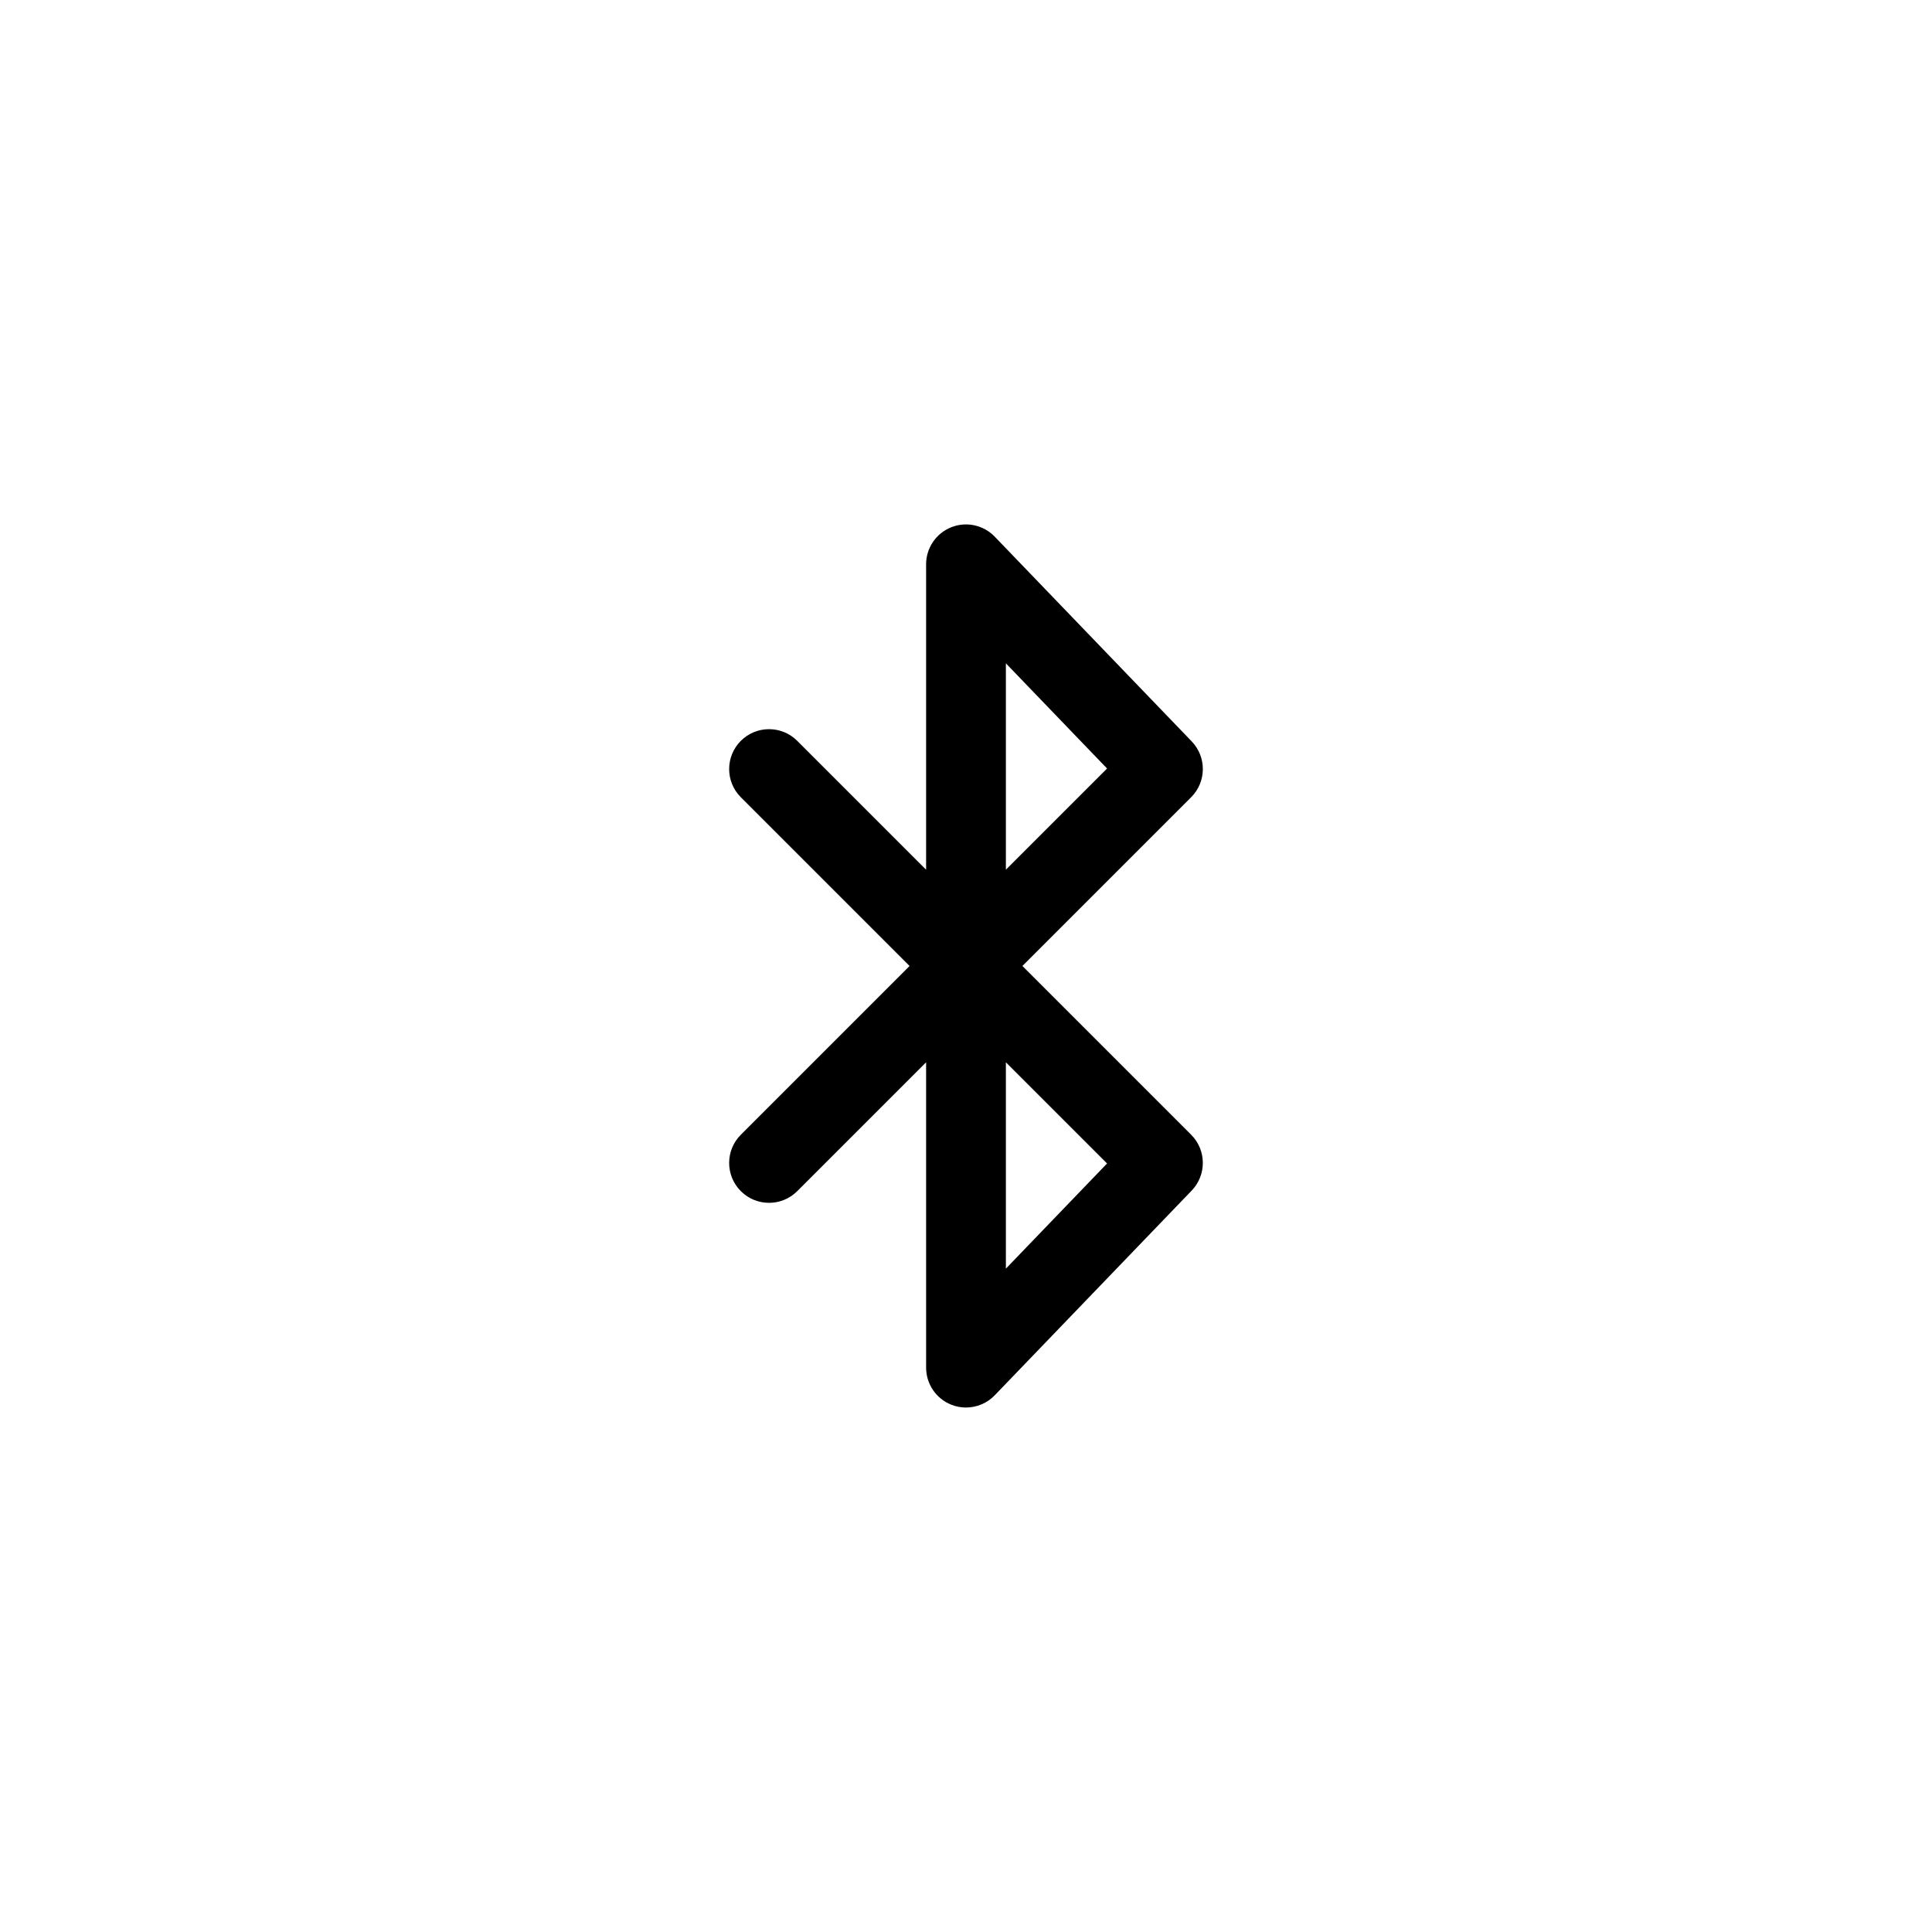 <?xml version="1.0" encoding="UTF-8"?>
<!-- Uploaded to: SVG Repo, www.svgrepo.com, Generator: SVG Repo Mixer Tools -->
<svg fill="#000000" width="800px" height="800px" version="1.1" viewBox="144 144 512 512" xmlns="http://www.w3.org/2000/svg">
 <path d="m400 517.01c-1.328 0-2.668-0.25-3.953-0.766-3.996-1.613-6.617-5.492-6.617-9.805l-0.004-80.918-34.148 34.148c-4.129 4.125-10.82 4.125-14.949 0-4.129-4.129-4.129-10.824 0-14.953l44.715-44.715-44.715-44.715c-4.129-4.129-4.129-10.824 0-14.953 4.129-4.125 10.82-4.125 14.949 0l34.148 34.148v-80.93c0-4.312 2.621-8.195 6.621-9.805 3.992-1.609 8.574-0.633 11.566 2.477l52.195 54.25c3.992 4.148 3.934 10.73-0.145 14.805l-44.715 44.715 44.715 44.715c4.074 4.074 4.137 10.656 0.145 14.809l-52.191 54.25c-2.035 2.113-4.801 3.242-7.617 3.242zm10.57-91.488v54.68l26.812-27.867zm0-105.73v54.684l26.816-26.812z"/>
</svg>